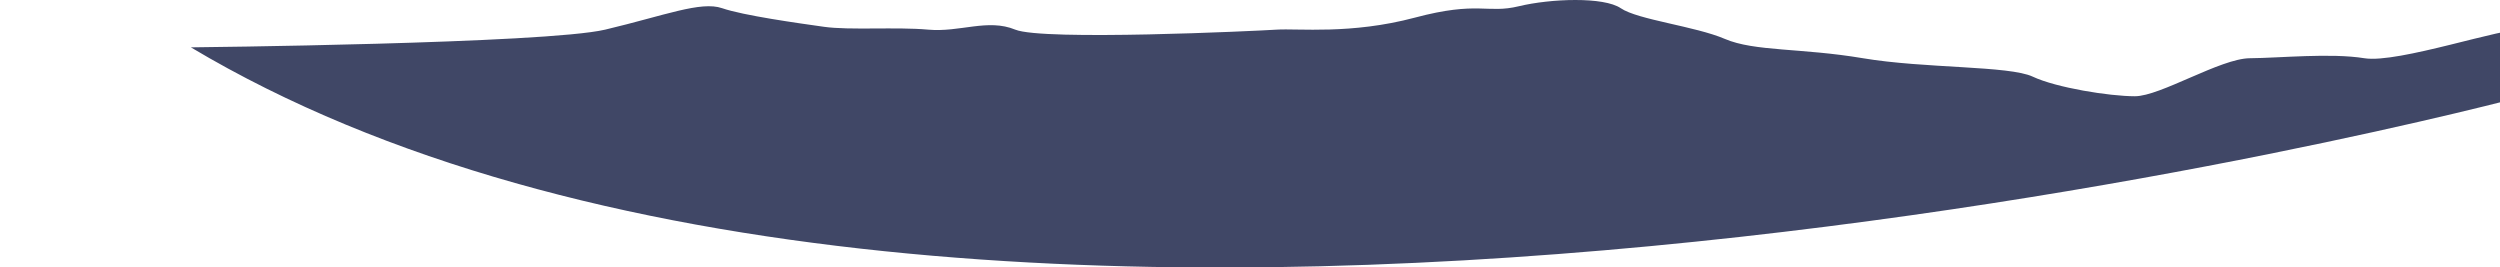 <svg width="1440" height="154" viewBox="0 0 1440 154" fill="none" xmlns="http://www.w3.org/2000/svg">
<g clip-path="url(#clip0_7060_8418)">
<path d="M110 27.274C110 27.274 314.368 25.175 348.628 17.059C382.887 8.929 403.696 0.49 415.928 4.717C428.16 8.943 459.982 13.375 474.667 15.445C489.352 17.514 516.269 15.415 534.625 17.074C552.981 18.732 568.885 10.528 584.803 17.074C600.707 23.619 723.089 17.866 735.322 17.074C747.554 16.281 778.157 19.95 814.869 10.176C851.581 0.387 856.471 8.048 874.827 3.601C893.183 -0.831 923.772 -1.946 933.566 4.731C943.361 11.409 976.402 15.078 993.524 22.416C1010.65 29.754 1037.58 27.552 1073.07 33.54C1108.56 39.528 1157.27 37.767 1170.86 44.151C1184.44 50.535 1215.03 55.437 1229.71 55.437C1244.4 55.437 1278.97 33.658 1295.94 33.54C1312.92 33.423 1342.48 30.4 1361.88 33.54C1381.28 36.681 1442.76 15.415 1453.72 17.088V55.437C1453.72 55.437 559.119 295.142 110 27.303V27.274Z" fill="#404766"/>
</g>
<defs>
<clipPath id="clip0_7060_8418">
<rect width="1440" height="154" fill="white"/>
</clipPath>
</defs>
</svg>
